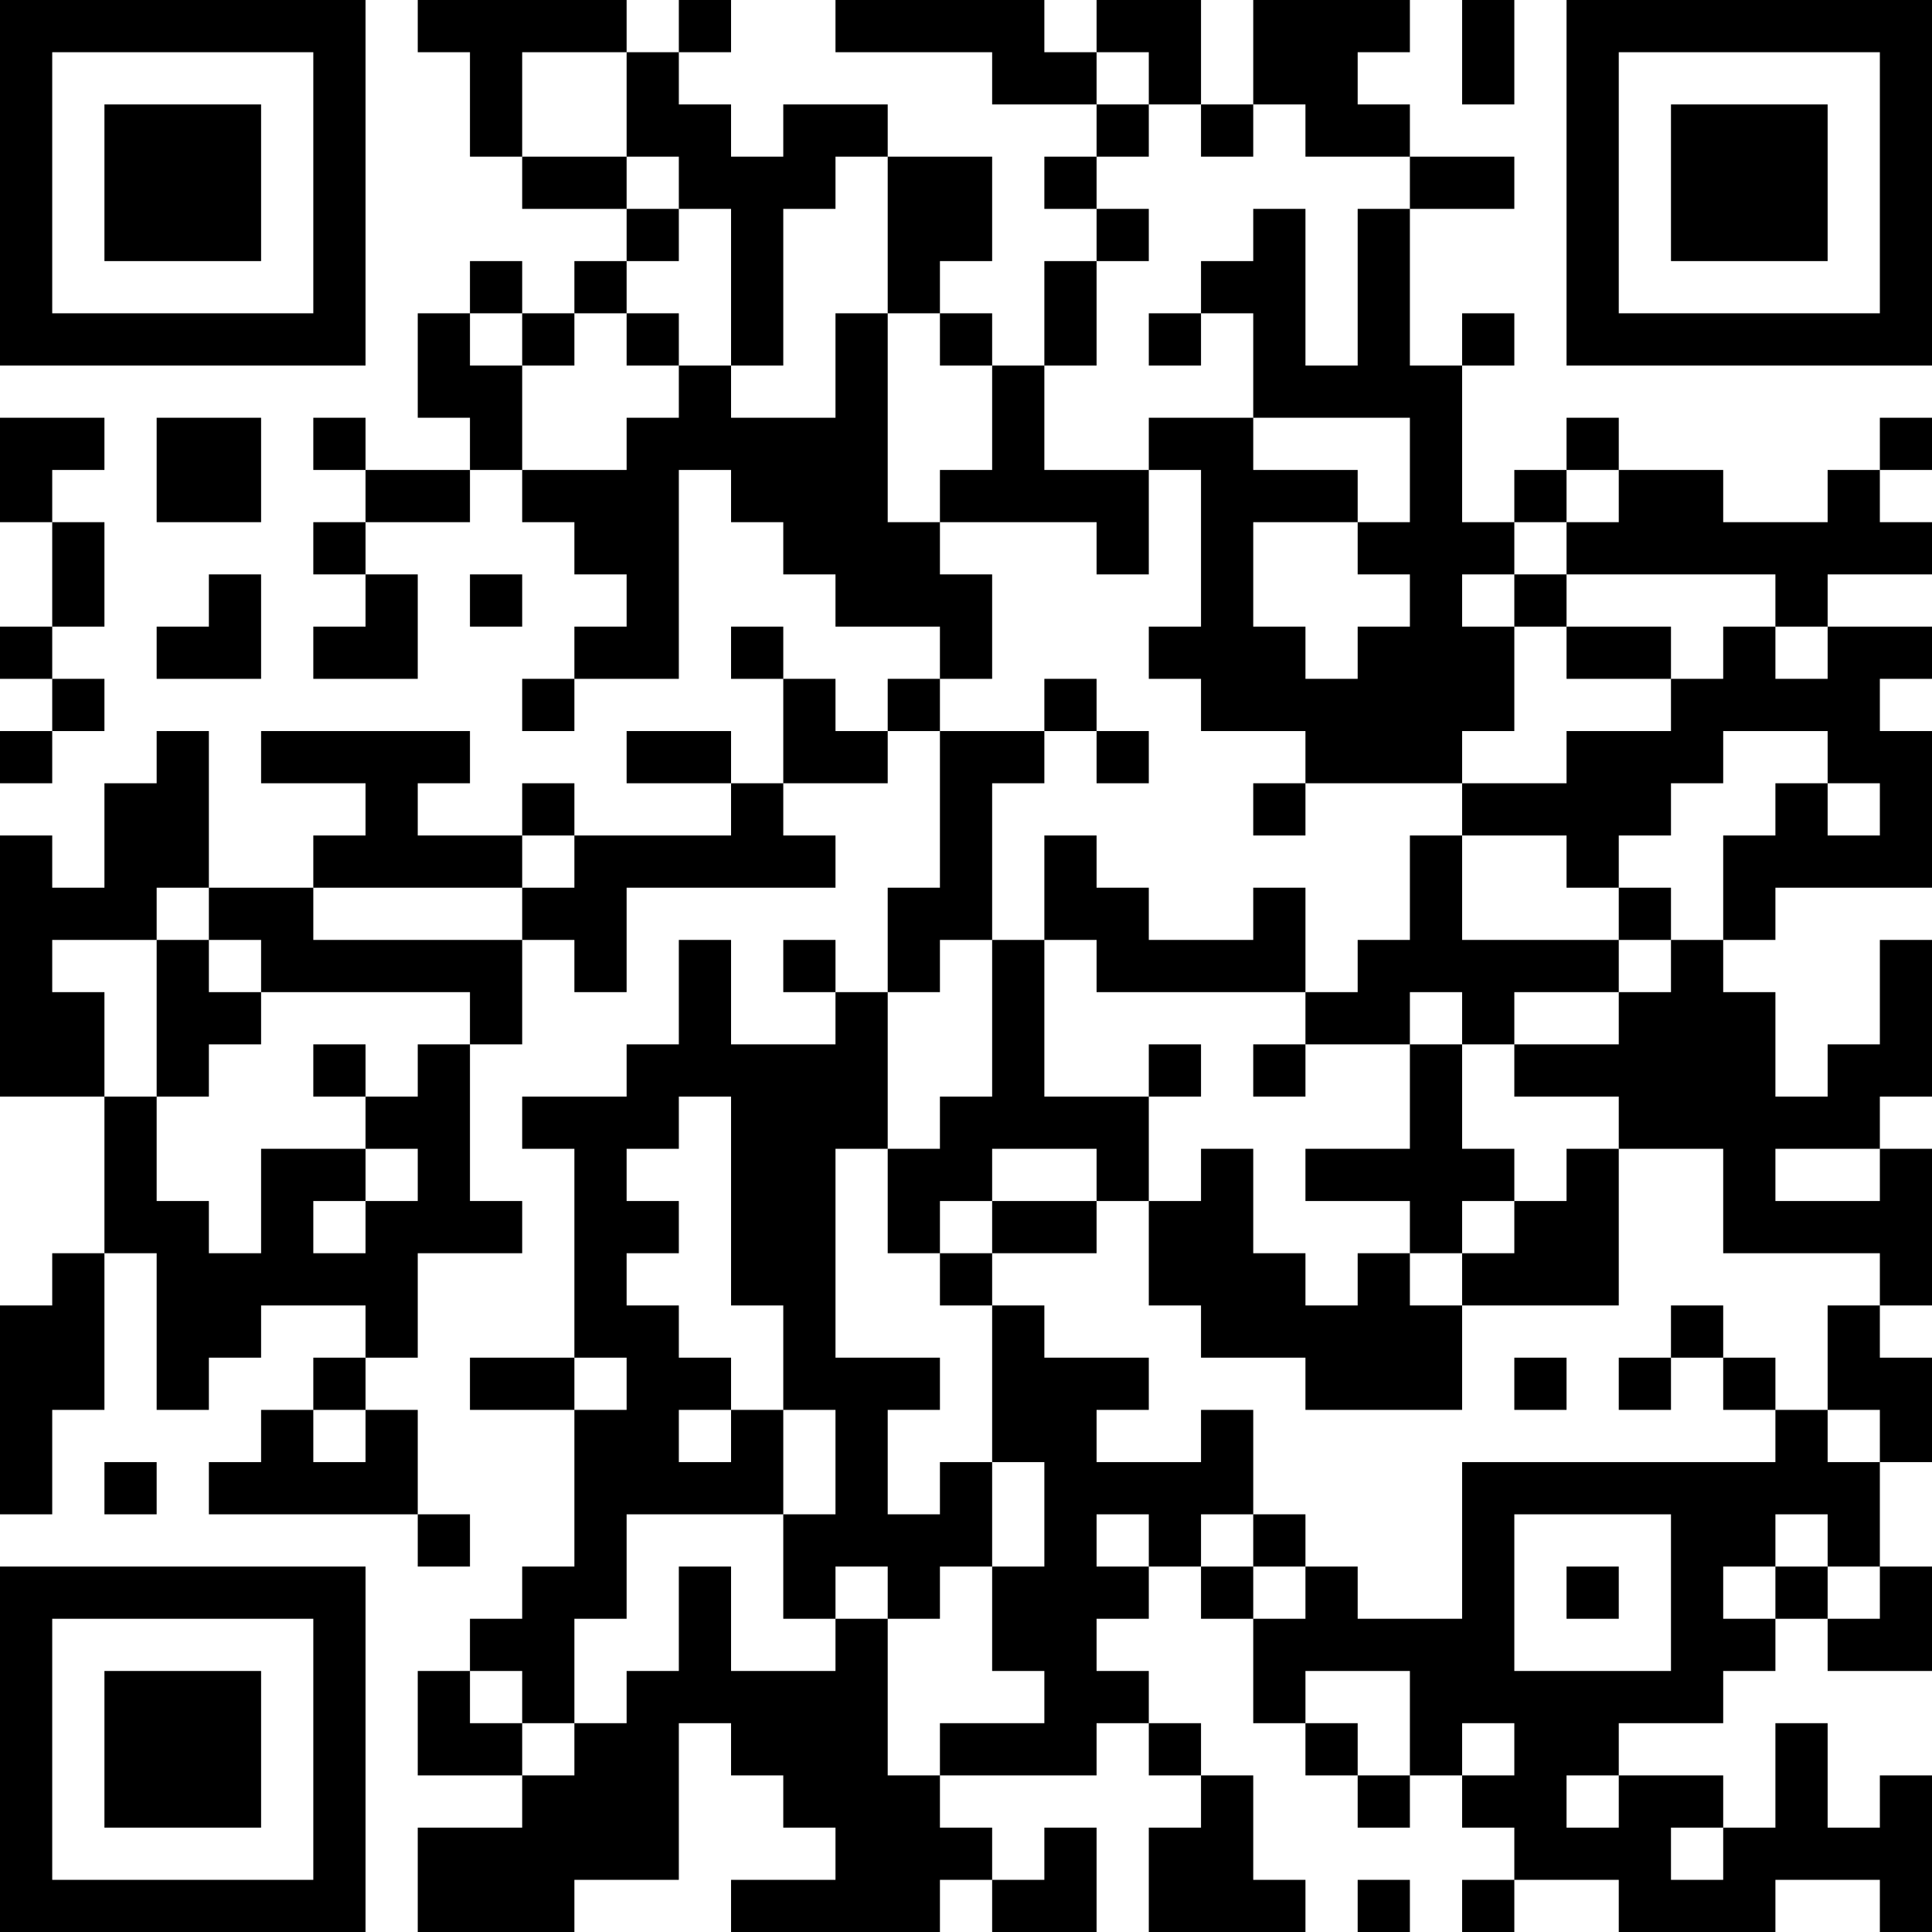 <?xml version="1.0" encoding="UTF-8"?>
<svg xmlns="http://www.w3.org/2000/svg" version="1.1" width="250" height="250" viewBox="0 0 250 250"><rect x="0" y="0" width="250" height="250" fill="#ffffff"/><g transform="scale(6.757)"><g transform="translate(0,0)"><path fill-rule="evenodd" d="M8 0L8 1L9 1L9 3L10 3L10 4L12 4L12 5L11 5L11 6L10 6L10 5L9 5L9 6L8 6L8 8L9 8L9 9L7 9L7 8L6 8L6 9L7 9L7 10L6 10L6 11L7 11L7 12L6 12L6 13L8 13L8 11L7 11L7 10L9 10L9 9L10 9L10 10L11 10L11 11L12 11L12 12L11 12L11 13L10 13L10 14L11 14L11 13L13 13L13 9L14 9L14 10L15 10L15 11L16 11L16 12L18 12L18 13L17 13L17 14L16 14L16 13L15 13L15 12L14 12L14 13L15 13L15 15L14 15L14 14L12 14L12 15L14 15L14 16L11 16L11 15L10 15L10 16L8 16L8 15L9 15L9 14L5 14L5 15L7 15L7 16L6 16L6 17L4 17L4 14L3 14L3 15L2 15L2 17L1 17L1 16L0 16L0 21L2 21L2 24L1 24L1 25L0 25L0 29L1 29L1 27L2 27L2 24L3 24L3 27L4 27L4 26L5 26L5 25L7 25L7 26L6 26L6 27L5 27L5 28L4 28L4 29L8 29L8 30L9 30L9 29L8 29L8 27L7 27L7 26L8 26L8 24L10 24L10 23L9 23L9 20L10 20L10 18L11 18L11 19L12 19L12 17L16 17L16 16L15 16L15 15L17 15L17 14L18 14L18 17L17 17L17 19L16 19L16 18L15 18L15 19L16 19L16 20L14 20L14 18L13 18L13 20L12 20L12 21L10 21L10 22L11 22L11 26L9 26L9 27L11 27L11 30L10 30L10 31L9 31L9 32L8 32L8 34L10 34L10 35L8 35L8 37L11 37L11 36L13 36L13 33L14 33L14 34L15 34L15 35L16 35L16 36L14 36L14 37L18 37L18 36L19 36L19 37L21 37L21 35L20 35L20 36L19 36L19 35L18 35L18 34L21 34L21 33L22 33L22 34L23 34L23 35L22 35L22 37L25 37L25 36L24 36L24 34L23 34L23 33L22 33L22 32L21 32L21 31L22 31L22 30L23 30L23 31L24 31L24 33L25 33L25 34L26 34L26 35L27 35L27 34L28 34L28 35L29 35L29 36L28 36L28 37L29 37L29 36L31 36L31 37L34 37L34 36L36 36L36 37L37 37L37 34L36 34L36 35L35 35L35 33L34 33L34 35L33 35L33 34L31 34L31 33L33 33L33 32L34 32L34 31L35 31L35 32L37 32L37 30L36 30L36 28L37 28L37 26L36 26L36 25L37 25L37 22L36 22L36 21L37 21L37 18L36 18L36 20L35 20L35 21L34 21L34 19L33 19L33 18L34 18L34 17L37 17L37 14L36 14L36 13L37 13L37 12L35 12L35 11L37 11L37 10L36 10L36 9L37 9L37 8L36 8L36 9L35 9L35 10L33 10L33 9L31 9L31 8L30 8L30 9L29 9L29 10L28 10L28 7L29 7L29 6L28 6L28 7L27 7L27 4L29 4L29 3L27 3L27 2L26 2L26 1L27 1L27 0L24 0L24 2L23 2L23 0L21 0L21 1L20 1L20 0L16 0L16 1L19 1L19 2L21 2L21 3L20 3L20 4L21 4L21 5L20 5L20 7L19 7L19 6L18 6L18 5L19 5L19 3L17 3L17 2L15 2L15 3L14 3L14 2L13 2L13 1L14 1L14 0L13 0L13 1L12 1L12 0ZM28 0L28 2L29 2L29 0ZM10 1L10 3L12 3L12 4L13 4L13 5L12 5L12 6L11 6L11 7L10 7L10 6L9 6L9 7L10 7L10 9L12 9L12 8L13 8L13 7L14 7L14 8L16 8L16 6L17 6L17 10L18 10L18 11L19 11L19 13L18 13L18 14L20 14L20 15L19 15L19 18L18 18L18 19L17 19L17 22L16 22L16 26L18 26L18 27L17 27L17 29L18 29L18 28L19 28L19 30L18 30L18 31L17 31L17 30L16 30L16 31L15 31L15 29L16 29L16 27L15 27L15 25L14 25L14 21L13 21L13 22L12 22L12 23L13 23L13 24L12 24L12 25L13 25L13 26L14 26L14 27L13 27L13 28L14 28L14 27L15 27L15 29L12 29L12 31L11 31L11 33L10 33L10 32L9 32L9 33L10 33L10 34L11 34L11 33L12 33L12 32L13 32L13 30L14 30L14 32L16 32L16 31L17 31L17 34L18 34L18 33L20 33L20 32L19 32L19 30L20 30L20 28L19 28L19 25L20 25L20 26L22 26L22 27L21 27L21 28L23 28L23 27L24 27L24 29L23 29L23 30L24 30L24 31L25 31L25 30L26 30L26 31L28 31L28 28L34 28L34 27L35 27L35 28L36 28L36 27L35 27L35 25L36 25L36 24L33 24L33 22L31 22L31 21L29 21L29 20L31 20L31 19L32 19L32 18L33 18L33 16L34 16L34 15L35 15L35 16L36 16L36 15L35 15L35 14L33 14L33 15L32 15L32 16L31 16L31 17L30 17L30 16L28 16L28 15L30 15L30 14L32 14L32 13L33 13L33 12L34 12L34 13L35 13L35 12L34 12L34 11L30 11L30 10L31 10L31 9L30 9L30 10L29 10L29 11L28 11L28 12L29 12L29 14L28 14L28 15L25 15L25 14L23 14L23 13L22 13L22 12L23 12L23 9L22 9L22 8L24 8L24 9L26 9L26 10L24 10L24 12L25 12L25 13L26 13L26 12L27 12L27 11L26 11L26 10L27 10L27 8L24 8L24 6L23 6L23 5L24 5L24 4L25 4L25 7L26 7L26 4L27 4L27 3L25 3L25 2L24 2L24 3L23 3L23 2L22 2L22 1L21 1L21 2L22 2L22 3L21 3L21 4L22 4L22 5L21 5L21 7L20 7L20 9L22 9L22 11L21 11L21 10L18 10L18 9L19 9L19 7L18 7L18 6L17 6L17 3L16 3L16 4L15 4L15 7L14 7L14 4L13 4L13 3L12 3L12 1ZM12 6L12 7L13 7L13 6ZM22 6L22 7L23 7L23 6ZM0 8L0 10L1 10L1 12L0 12L0 13L1 13L1 14L0 14L0 15L1 15L1 14L2 14L2 13L1 13L1 12L2 12L2 10L1 10L1 9L2 9L2 8ZM3 8L3 10L5 10L5 8ZM4 11L4 12L3 12L3 13L5 13L5 11ZM9 11L9 12L10 12L10 11ZM29 11L29 12L30 12L30 13L32 13L32 12L30 12L30 11ZM20 13L20 14L21 14L21 15L22 15L22 14L21 14L21 13ZM24 15L24 16L25 16L25 15ZM10 16L10 17L6 17L6 18L10 18L10 17L11 17L11 16ZM20 16L20 18L19 18L19 21L18 21L18 22L17 22L17 24L18 24L18 25L19 25L19 24L21 24L21 23L22 23L22 25L23 25L23 26L25 26L25 27L28 27L28 25L31 25L31 22L30 22L30 23L29 23L29 22L28 22L28 20L29 20L29 19L31 19L31 18L32 18L32 17L31 17L31 18L28 18L28 16L27 16L27 18L26 18L26 19L25 19L25 17L24 17L24 18L22 18L22 17L21 17L21 16ZM3 17L3 18L1 18L1 19L2 19L2 21L3 21L3 23L4 23L4 24L5 24L5 22L7 22L7 23L6 23L6 24L7 24L7 23L8 23L8 22L7 22L7 21L8 21L8 20L9 20L9 19L5 19L5 18L4 18L4 17ZM3 18L3 21L4 21L4 20L5 20L5 19L4 19L4 18ZM20 18L20 21L22 21L22 23L23 23L23 22L24 22L24 24L25 24L25 25L26 25L26 24L27 24L27 25L28 25L28 24L29 24L29 23L28 23L28 24L27 24L27 23L25 23L25 22L27 22L27 20L28 20L28 19L27 19L27 20L25 20L25 19L21 19L21 18ZM6 20L6 21L7 21L7 20ZM22 20L22 21L23 21L23 20ZM24 20L24 21L25 21L25 20ZM19 22L19 23L18 23L18 24L19 24L19 23L21 23L21 22ZM34 22L34 23L36 23L36 22ZM32 25L32 26L31 26L31 27L32 27L32 26L33 26L33 27L34 27L34 26L33 26L33 25ZM11 26L11 27L12 27L12 26ZM29 26L29 27L30 27L30 26ZM6 27L6 28L7 28L7 27ZM2 28L2 29L3 29L3 28ZM21 29L21 30L22 30L22 29ZM24 29L24 30L25 30L25 29ZM29 29L29 32L32 32L32 29ZM34 29L34 30L33 30L33 31L34 31L34 30L35 30L35 31L36 31L36 30L35 30L35 29ZM30 30L30 31L31 31L31 30ZM25 32L25 33L26 33L26 34L27 34L27 32ZM28 33L28 34L29 34L29 33ZM30 34L30 35L31 35L31 34ZM32 35L32 36L33 36L33 35ZM26 36L26 37L27 37L27 36ZM0 0L0 7L7 7L7 0ZM1 1L1 6L6 6L6 1ZM2 2L2 5L5 5L5 2ZM30 0L30 7L37 7L37 0ZM31 1L31 6L36 6L36 1ZM32 2L32 5L35 5L35 2ZM0 30L0 37L7 37L7 30ZM1 31L1 36L6 36L6 31ZM2 32L2 35L5 35L5 32Z" fill="#000000"/></g></g></svg>
